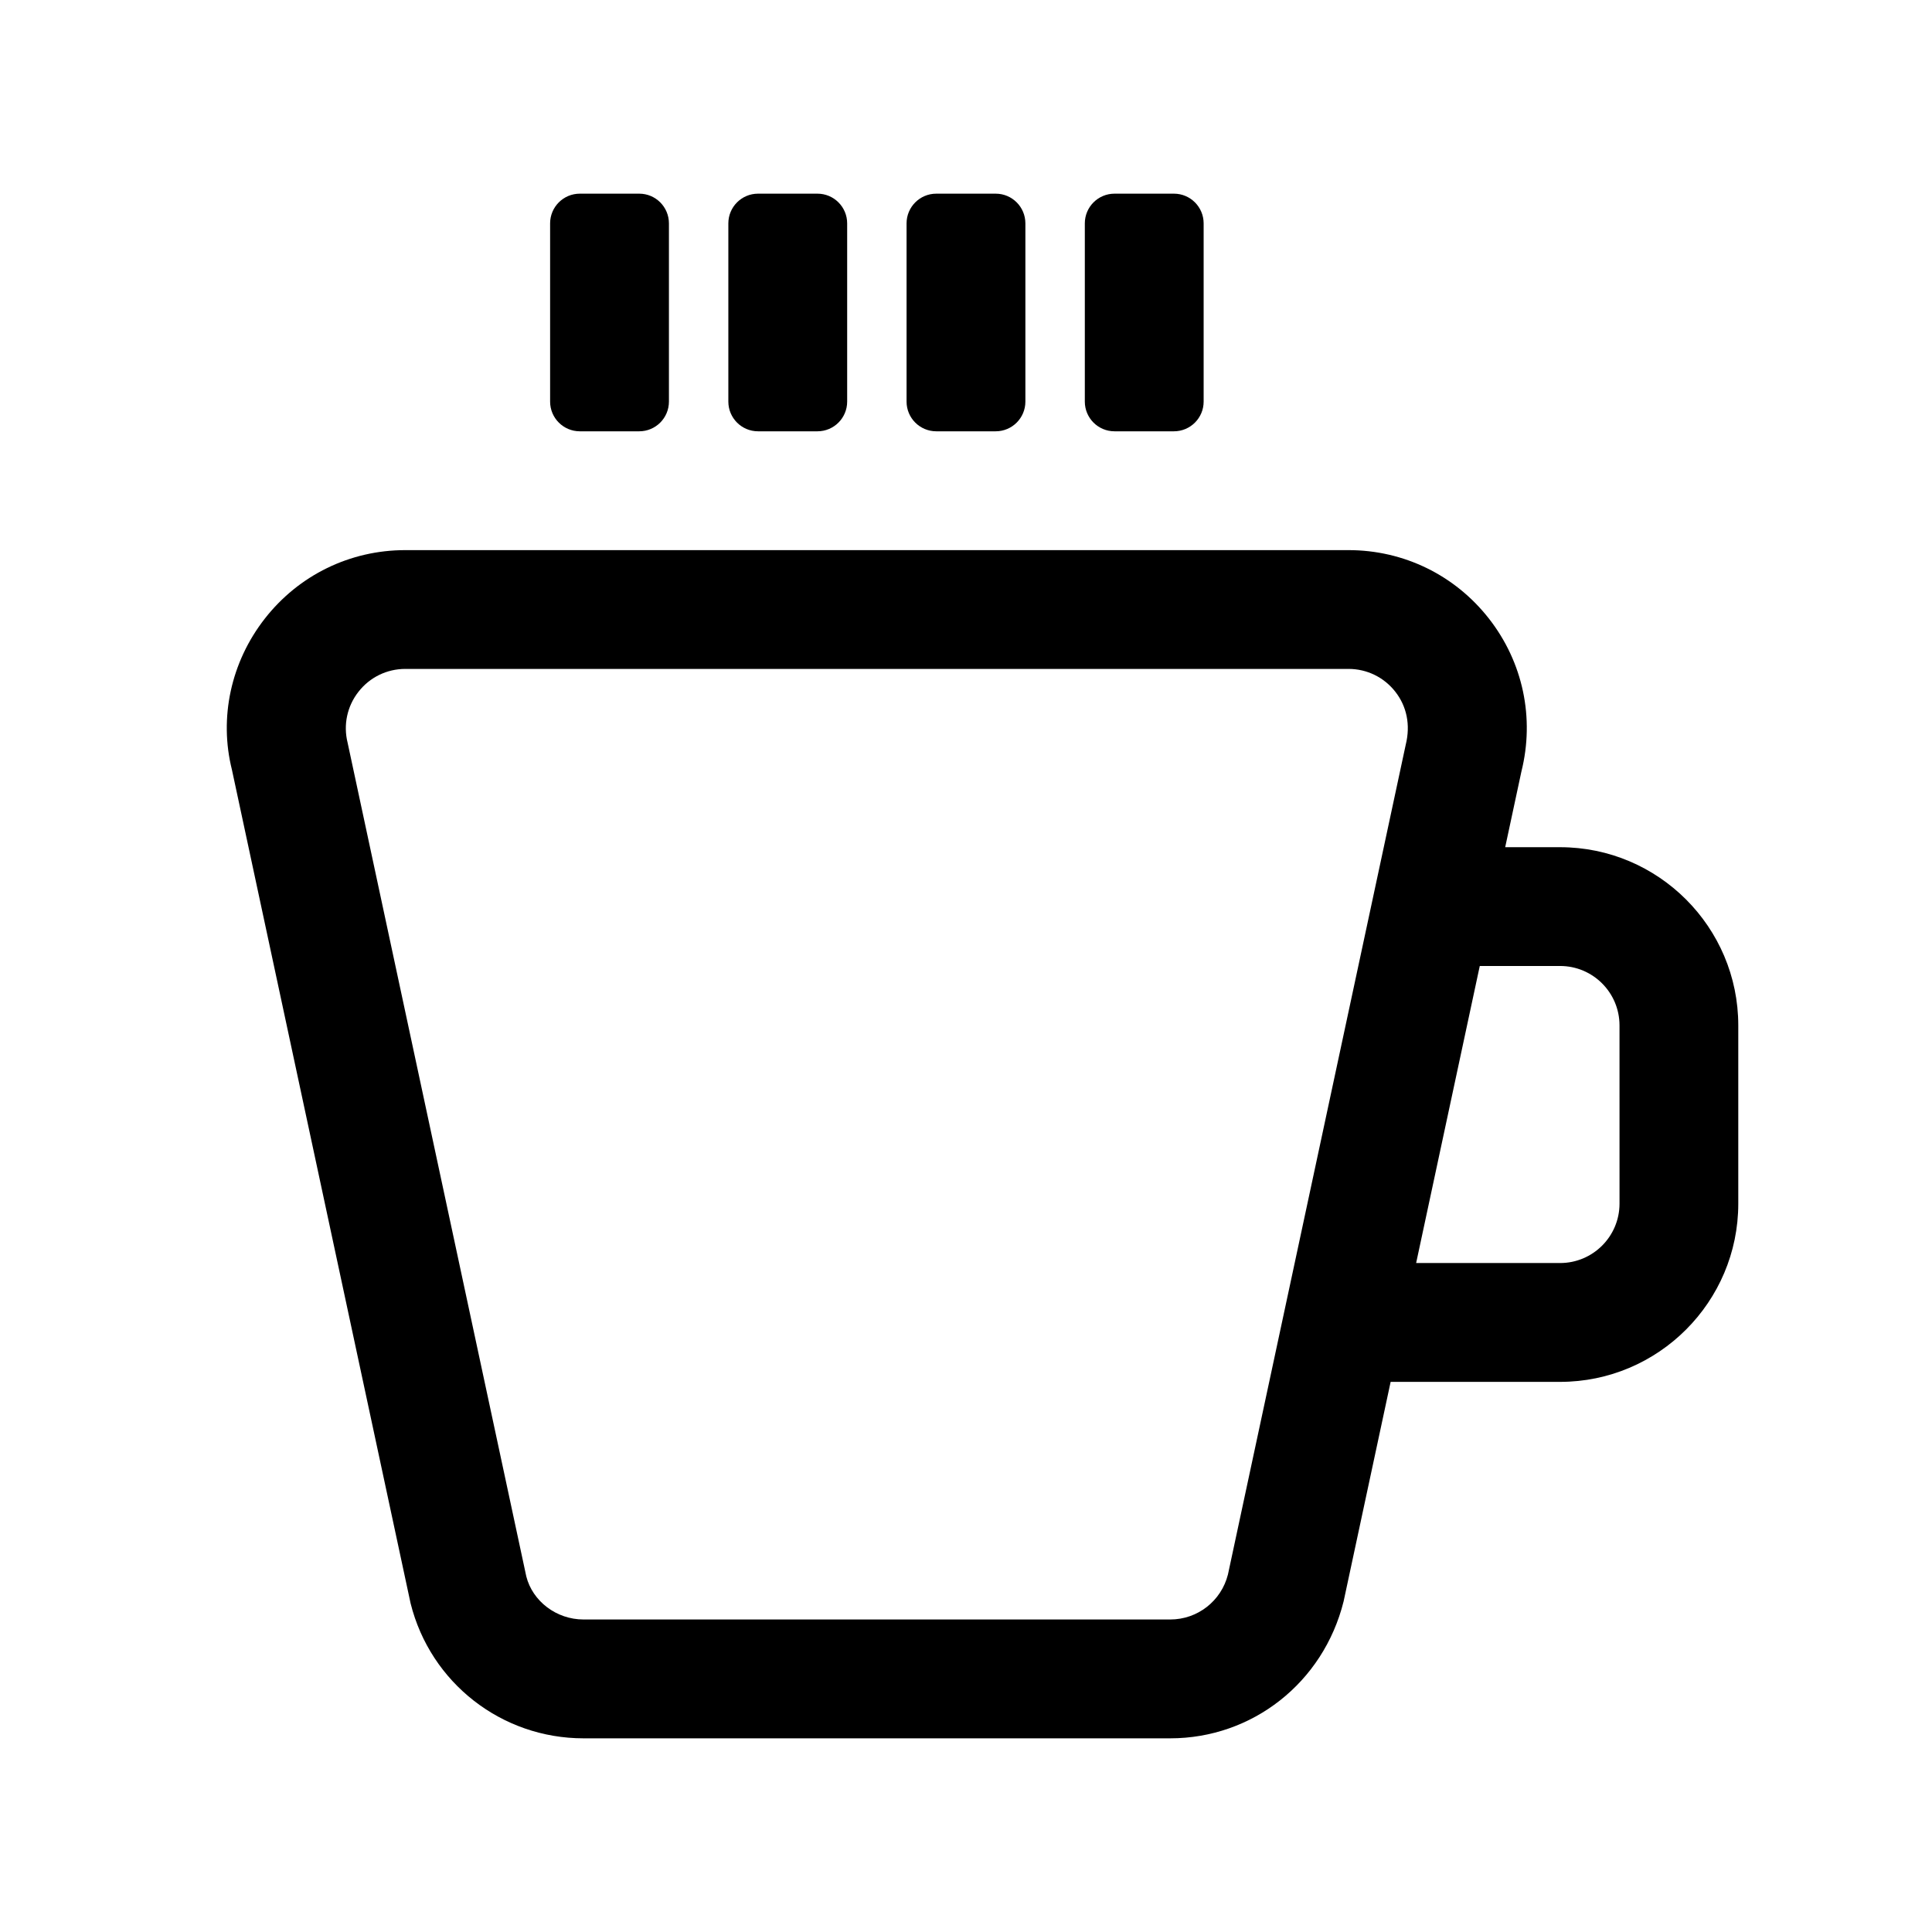 <?xml version="1.0" encoding="UTF-8"?>
<!-- Uploaded to: SVG Find, www.svgrepo.com, Generator: SVG Find Mixer Tools -->
<svg fill="#000000" width="800px" height="800px" version="1.1" viewBox="144 144 512 512" xmlns="http://www.w3.org/2000/svg">
 <g>
  <path d="m557.44 368.51h-14.547l4.293-20.035c3.551-14.207 0.43-28.98-8.594-40.527-9.012-11.531-22.586-18.16-37.223-18.16h-249.97c-14.637 0-28.215 6.625-37.223 18.156-9.023 11.547-12.148 26.324-8.719 40.02l47.355 220.94c5.258 21.055 24.109 35.77 45.816 35.77h155.5c21.711 0 40.559-14.715 45.941-36.285l12.465-58.18h44.898c26.047 0 47.23-21.188 47.23-47.23v-47.23c0.004-26.051-21.184-47.234-47.23-47.234zm-88.02 192.74c-1.77 7.023-8.043 11.93-15.285 11.93h-155.5c-7.242 0-13.516-4.902-15.16-11.406l-47.352-220.93c-1.184-4.734-0.137-9.672 2.875-13.516 2.996-3.844 7.535-6.059 12.406-6.059h249.97c4.875 0 9.41 2.215 12.406 6.059 3.012 3.844 4.059 8.777 2.754 14.023zm103.77-98.277c0 8.688-7.055 15.742-15.742 15.742h-38.156l16.863-78.719h21.289c8.688 0 15.742 7.055 15.742 15.742z"/>
  <path d="m297.66 258.3h15.742c4.348 0 7.871-3.523 7.871-7.871v-47.23c0-4.352-3.523-7.875-7.871-7.875h-15.742c-4.348 0-7.875 3.523-7.875 7.875v47.23c0 4.348 3.527 7.871 7.875 7.871z"/>
  <path d="m344.89 258.3h15.742c4.348 0 7.875-3.523 7.875-7.871v-47.23c0-4.352-3.527-7.875-7.875-7.875h-15.742c-4.348 0-7.871 3.523-7.871 7.875v47.23c0 4.348 3.523 7.871 7.871 7.871z"/>
  <path d="m392.12 258.3h15.742c4.352 0 7.875-3.523 7.875-7.871v-47.23c0-4.352-3.523-7.875-7.871-7.875h-15.742c-4.348 0-7.875 3.523-7.875 7.875v47.23c0 4.348 3.527 7.871 7.871 7.871z"/>
  <path d="m439.36 258.3h15.742c4.348 0 7.875-3.523 7.875-7.871v-47.23c0-4.352-3.527-7.875-7.875-7.875h-15.742c-4.348 0-7.871 3.523-7.871 7.875v47.23c0 4.348 3.523 7.871 7.871 7.871z"/>
 </g>
</svg>